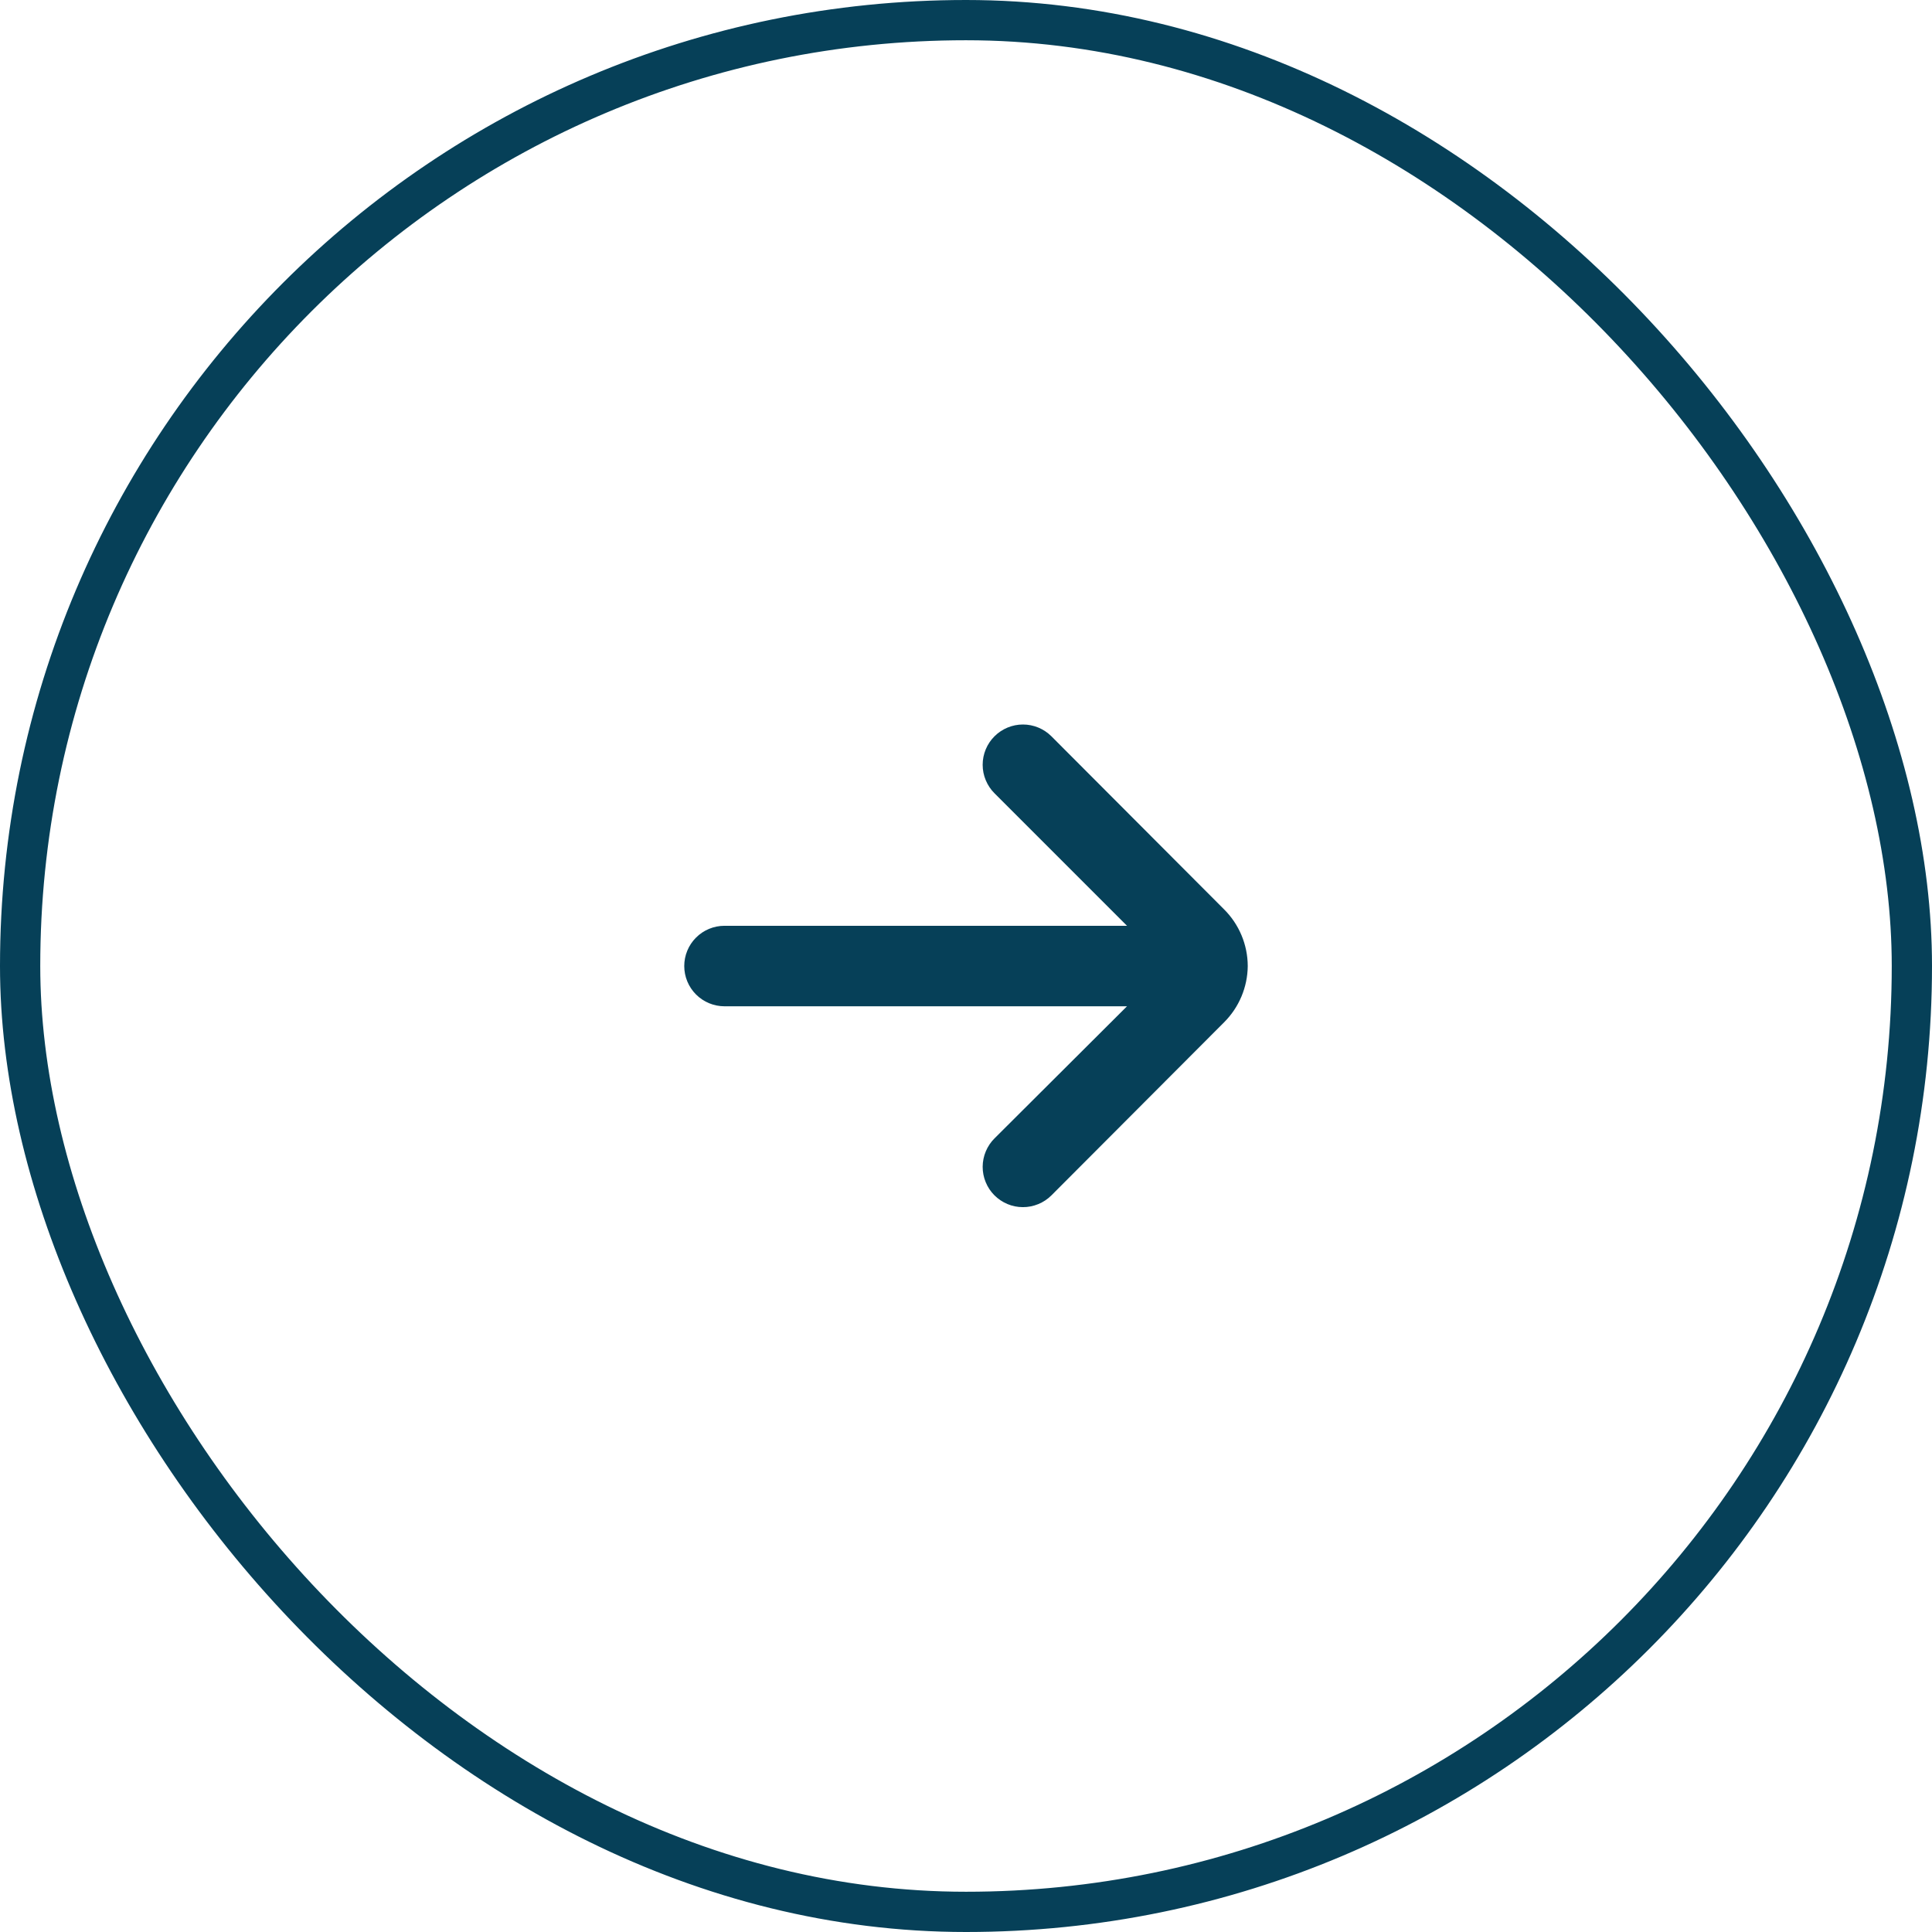 <?xml version="1.0" encoding="UTF-8"?> <svg xmlns="http://www.w3.org/2000/svg" width="48" height="48" viewBox="0 0 48 48" fill="none"><rect x="0.5" y="0.5" width="47" height="47" rx="23.5" stroke="#064058"></rect><path d="M18 23.001L28 23.001L24.71 19.711C24.616 19.618 24.542 19.507 24.491 19.385C24.44 19.264 24.414 19.133 24.414 19.001C24.414 18.869 24.44 18.738 24.491 18.616C24.542 18.494 24.616 18.384 24.71 18.291C24.897 18.105 25.151 18 25.415 18C25.679 18 25.933 18.105 26.12 18.291L30.41 22.591C30.786 22.964 30.998 23.471 31 24.001C30.995 24.527 30.783 25.03 30.41 25.401L26.12 29.701C26.027 29.793 25.916 29.867 25.795 29.916C25.673 29.966 25.543 29.992 25.412 29.991C25.28 29.991 25.15 29.965 25.029 29.914C24.908 29.863 24.798 29.789 24.705 29.696C24.612 29.603 24.539 29.492 24.489 29.37C24.439 29.249 24.414 29.119 24.414 28.987C24.415 28.856 24.441 28.726 24.492 28.605C24.543 28.483 24.617 28.373 24.71 28.281L28 25.001L18 25.001C17.735 25.001 17.48 24.895 17.293 24.708C17.105 24.52 17 24.266 17 24.001C17 23.736 17.105 23.481 17.293 23.294C17.48 23.106 17.735 23.001 18 23.001Z" fill="#064058"></path></svg> 